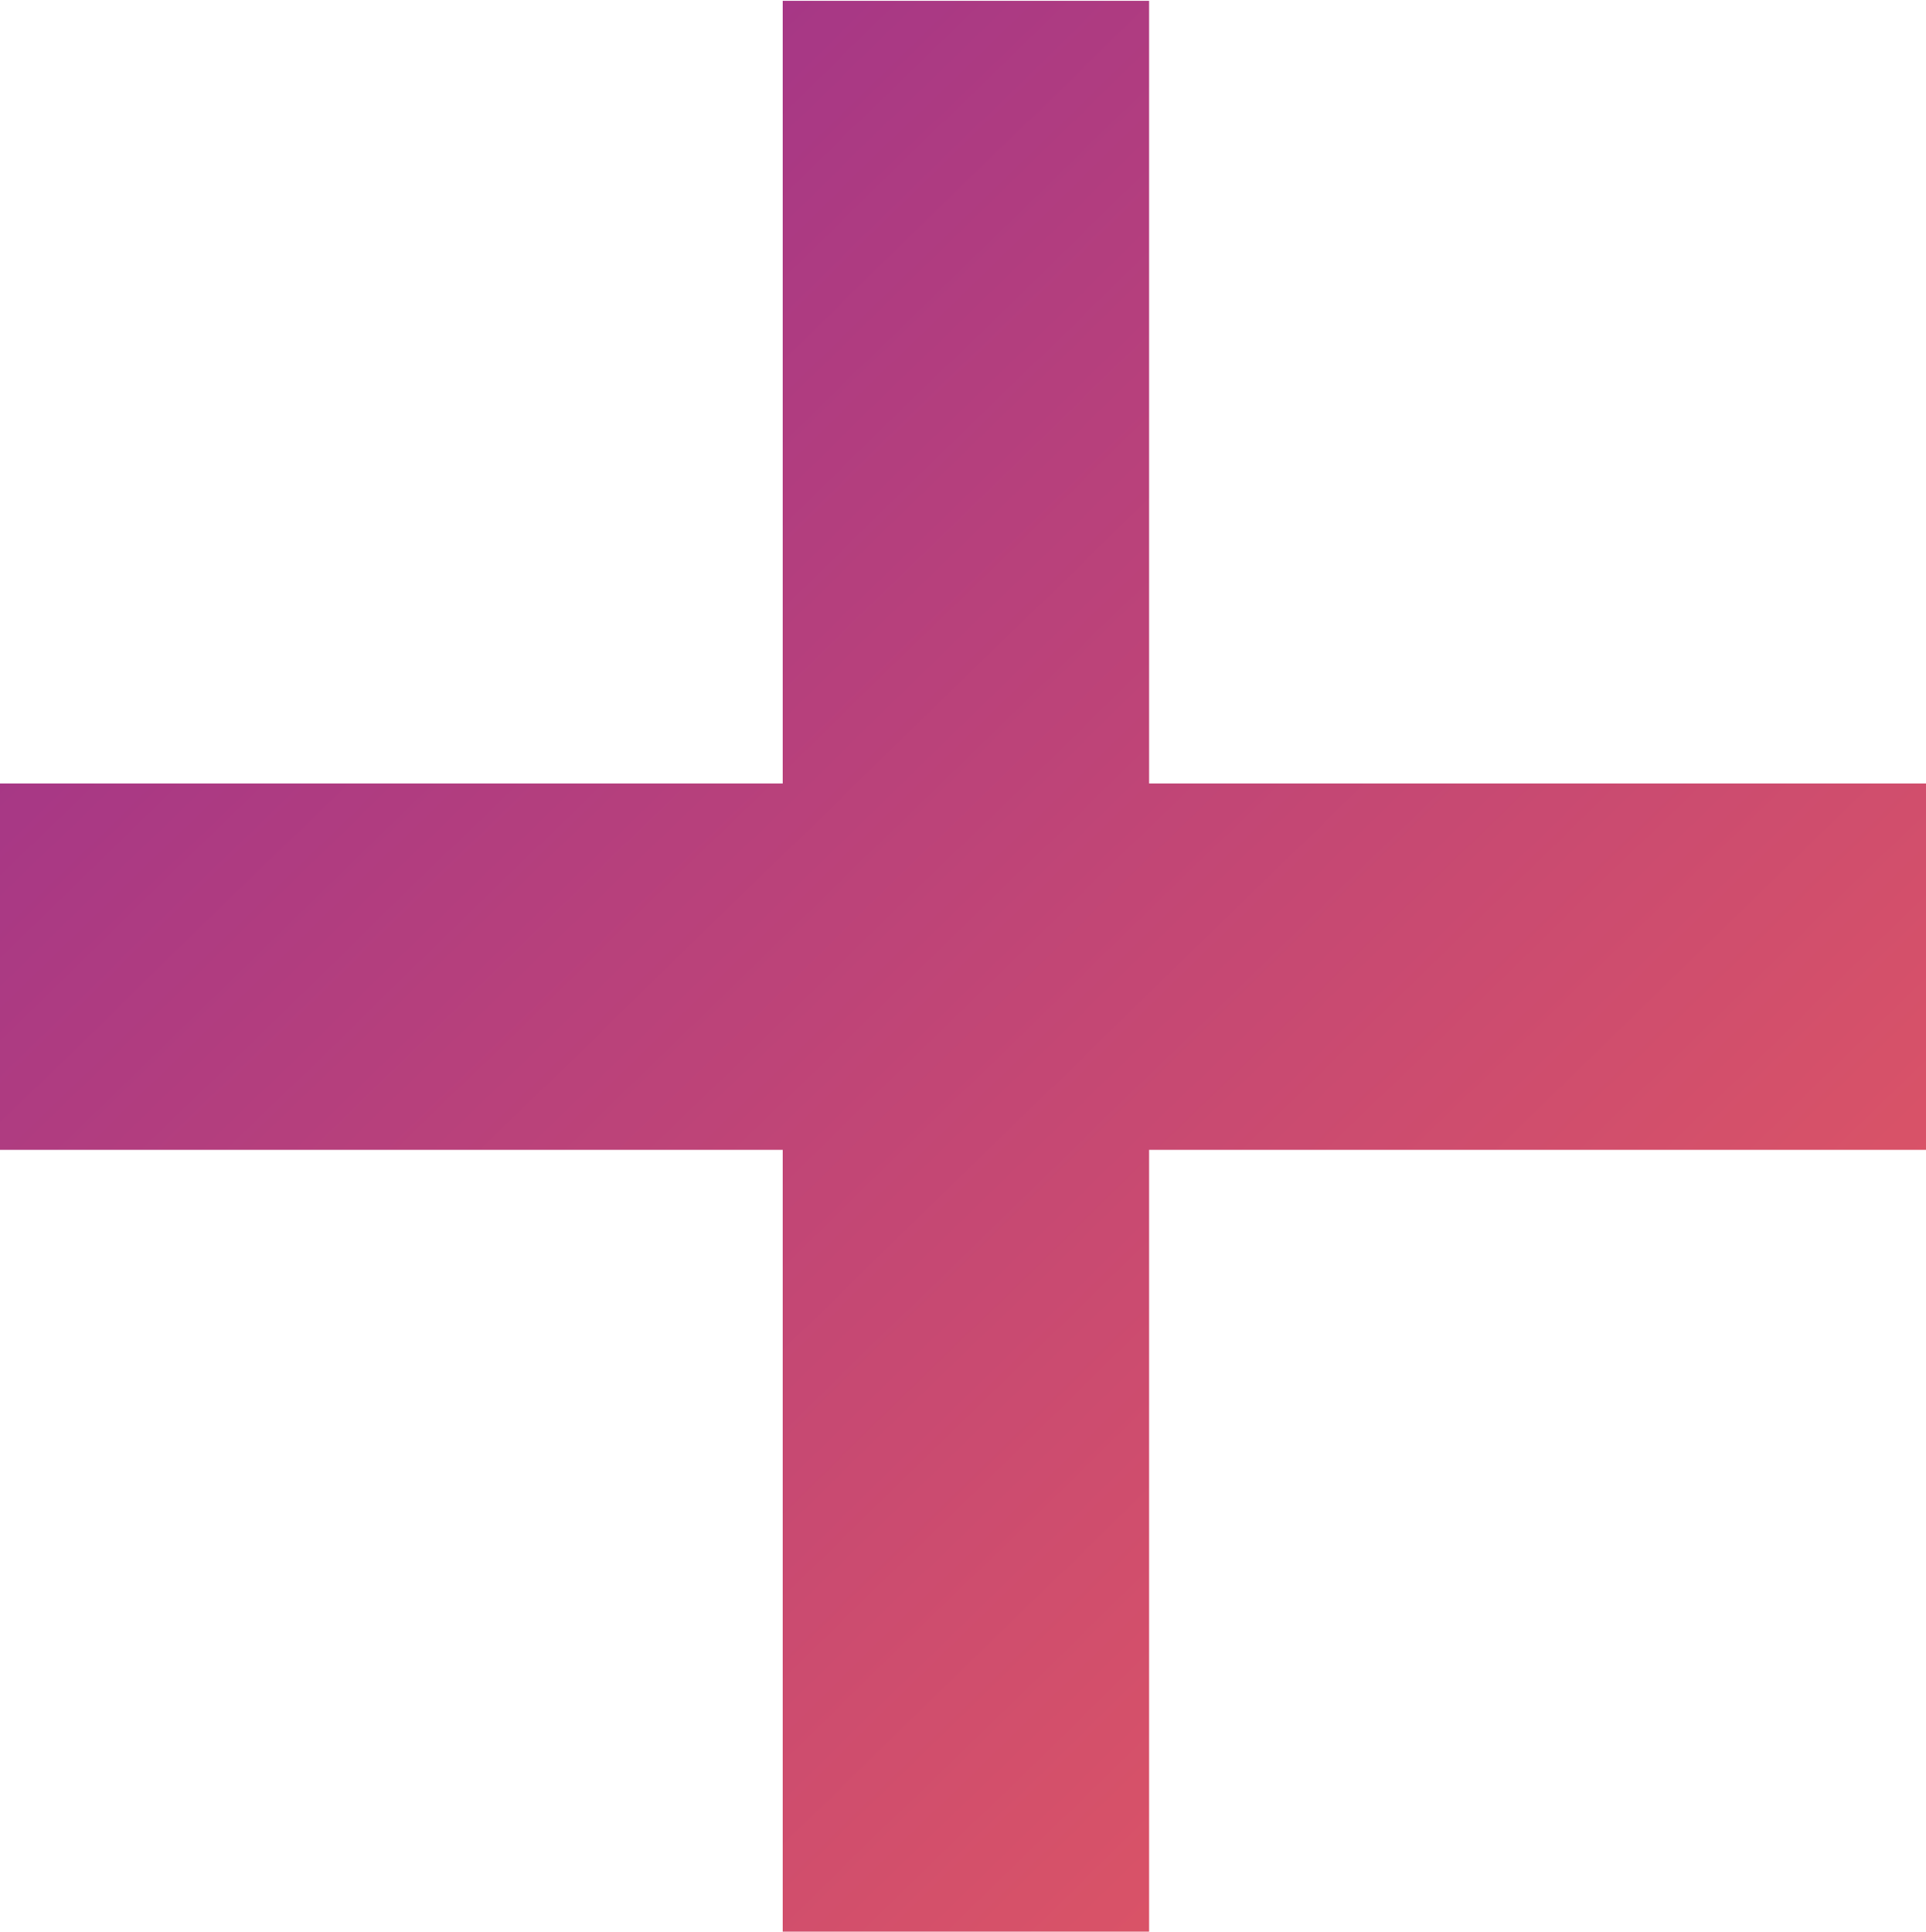 <svg xmlns="http://www.w3.org/2000/svg" xmlns:xlink="http://www.w3.org/1999/xlink" id="Layer_1" x="0px" y="0px" viewBox="0 0 231.3 232" style="enable-background:new 0 0 231.3 232;" xml:space="preserve"><style type="text/css">	.st0{fill:url(#SVGID_1_);}</style><linearGradient id="SVGID_1_" gradientUnits="userSpaceOnUse" x1="-2.781" y1="-5.885" x2="229.654" y2="232.811">	<stop offset="0" style="stop-color:#942D91"></stop>	<stop offset="1" style="stop-color:#EA5C5D"></stop></linearGradient><polygon class="st0" points="0,138.1 94,138.1 94,232.1 138,232.1 138,138.1 232,138.1 232,94.1 138,94.1 138,0.1 94,0.1 94,94.1   0,94.1 "></polygon></svg>